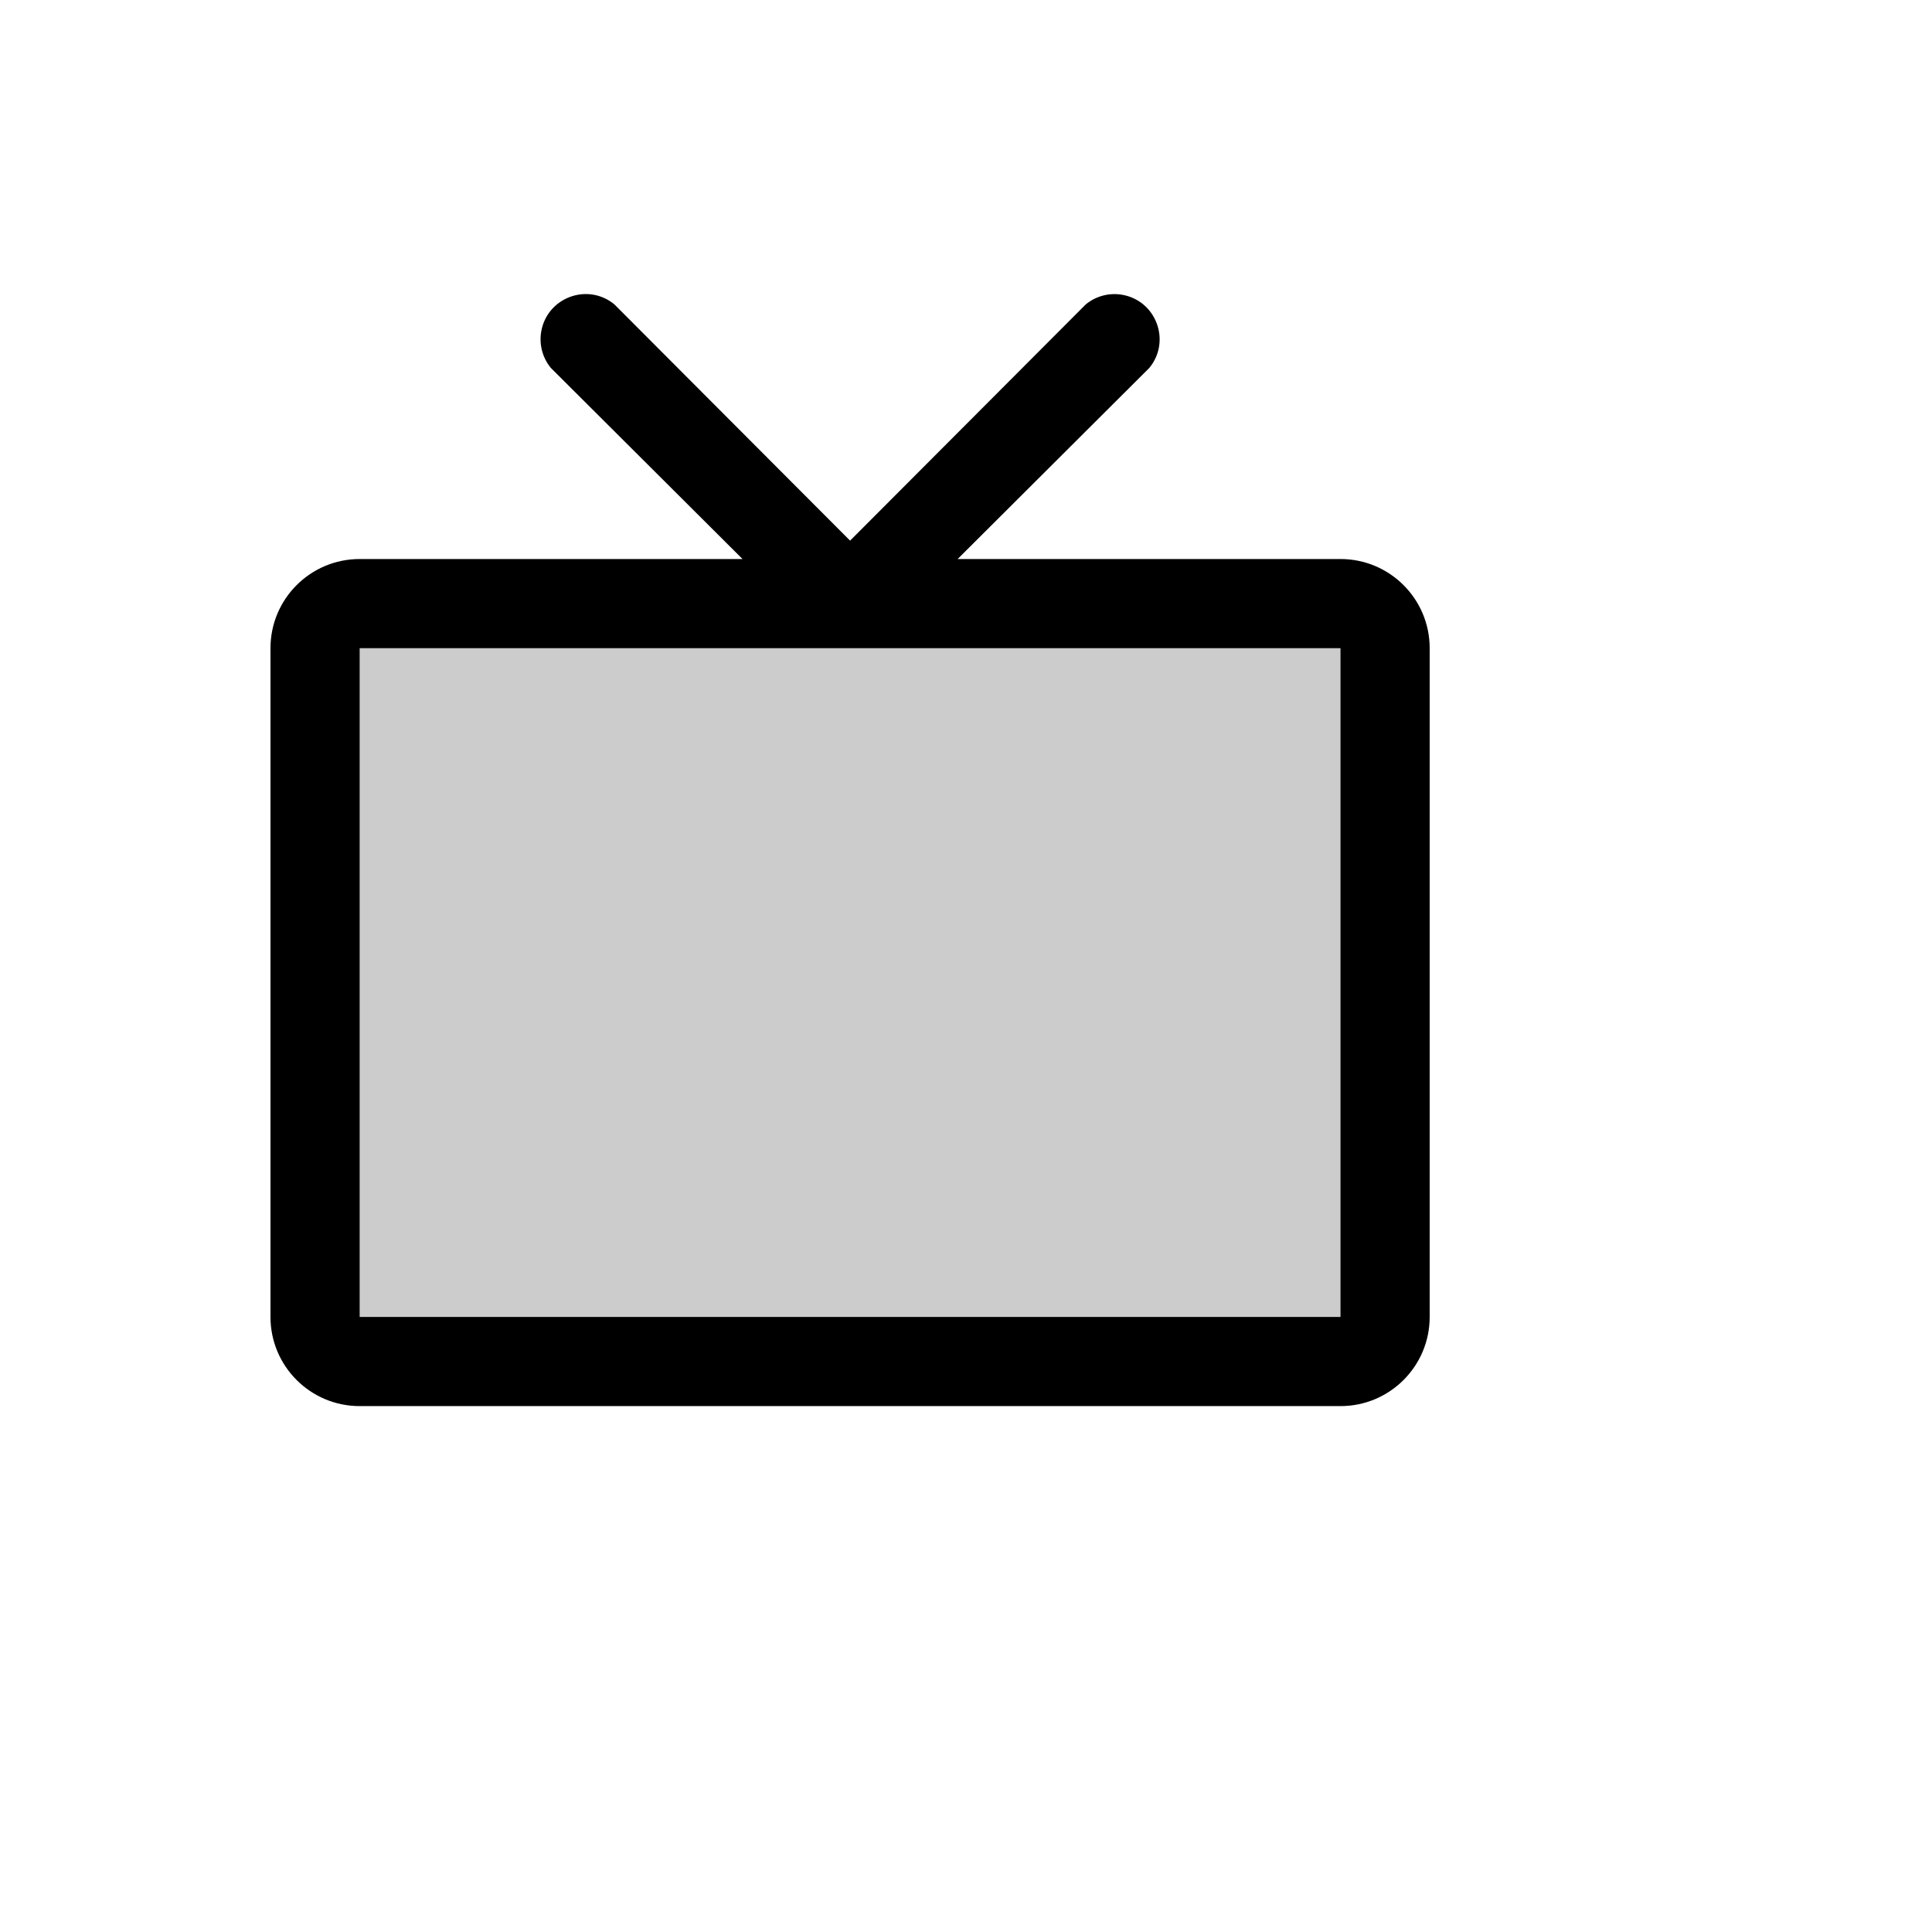 <svg xmlns="http://www.w3.org/2000/svg" version="1.1" xmlns:xlink="http://www.w3.org/1999/xlink" width="100%" height="100%" id="svgWorkerArea" viewBox="-25 -25 625 625" xmlns:idraw="https://idraw.muisca.co" style="background: white;"><defs id="defsdoc"><pattern id="patternBool" x="0" y="0" width="10" height="10" patternUnits="userSpaceOnUse" patternTransform="rotate(35)"><circle cx="5" cy="5" r="4" style="stroke: none;fill: #ff000070;"></circle></pattern></defs><g id="fileImp-243813814" class="cosito"><path id="pathImp-880371413" opacity="0.2" class="grouped" d="M423.077 184.69C423.077 184.69 423.077 401.028 423.077 401.028 423.077 408.993 416.62 415.45 408.654 415.45 408.654 415.45 91.346 415.45 91.346 415.45 83.38 415.45 76.923 408.993 76.923 401.028 76.923 401.028 76.923 184.69 76.923 184.69 76.923 176.725 83.38 170.268 91.346 170.268 91.346 170.268 408.654 170.268 408.654 170.268 416.62 170.268 423.077 176.725 423.077 184.69 423.077 184.69 423.077 184.69 423.077 184.69"></path><path id="pathImp-457980613" class="grouped" d="M408.654 155.845C408.654 155.845 284.796 155.845 284.796 155.845 284.796 155.845 346.815 94.009 346.815 94.009 353.947 85.32 348.997 72.169 337.906 70.337 333.756 69.652 329.513 70.789 326.262 73.457 326.262 73.457 250 149.896 250 149.896 250 149.896 173.738 73.457 173.738 73.457 165.048 66.326 151.897 71.275 150.065 82.366 149.38 86.515 150.517 90.758 153.185 94.009 153.185 94.009 215.204 155.845 215.204 155.845 215.204 155.845 91.346 155.845 91.346 155.845 75.415 155.845 62.5 168.76 62.5 184.69 62.5 184.69 62.5 401.028 62.5 401.028 62.5 416.958 75.415 429.873 91.346 429.873 91.346 429.873 408.654 429.873 408.654 429.873 424.585 429.873 437.5 416.958 437.5 401.028 437.5 401.028 437.5 184.69 437.5 184.69 437.5 168.76 424.585 155.845 408.654 155.845 408.654 155.845 408.654 155.845 408.654 155.845M408.654 401.028C408.654 401.028 91.346 401.028 91.346 401.028 91.346 401.028 91.346 184.69 91.346 184.69 91.346 184.69 408.654 184.69 408.654 184.69 408.654 184.69 408.654 401.028 408.654 401.028 408.654 401.028 408.654 401.028 408.654 401.028"></path></g></svg>